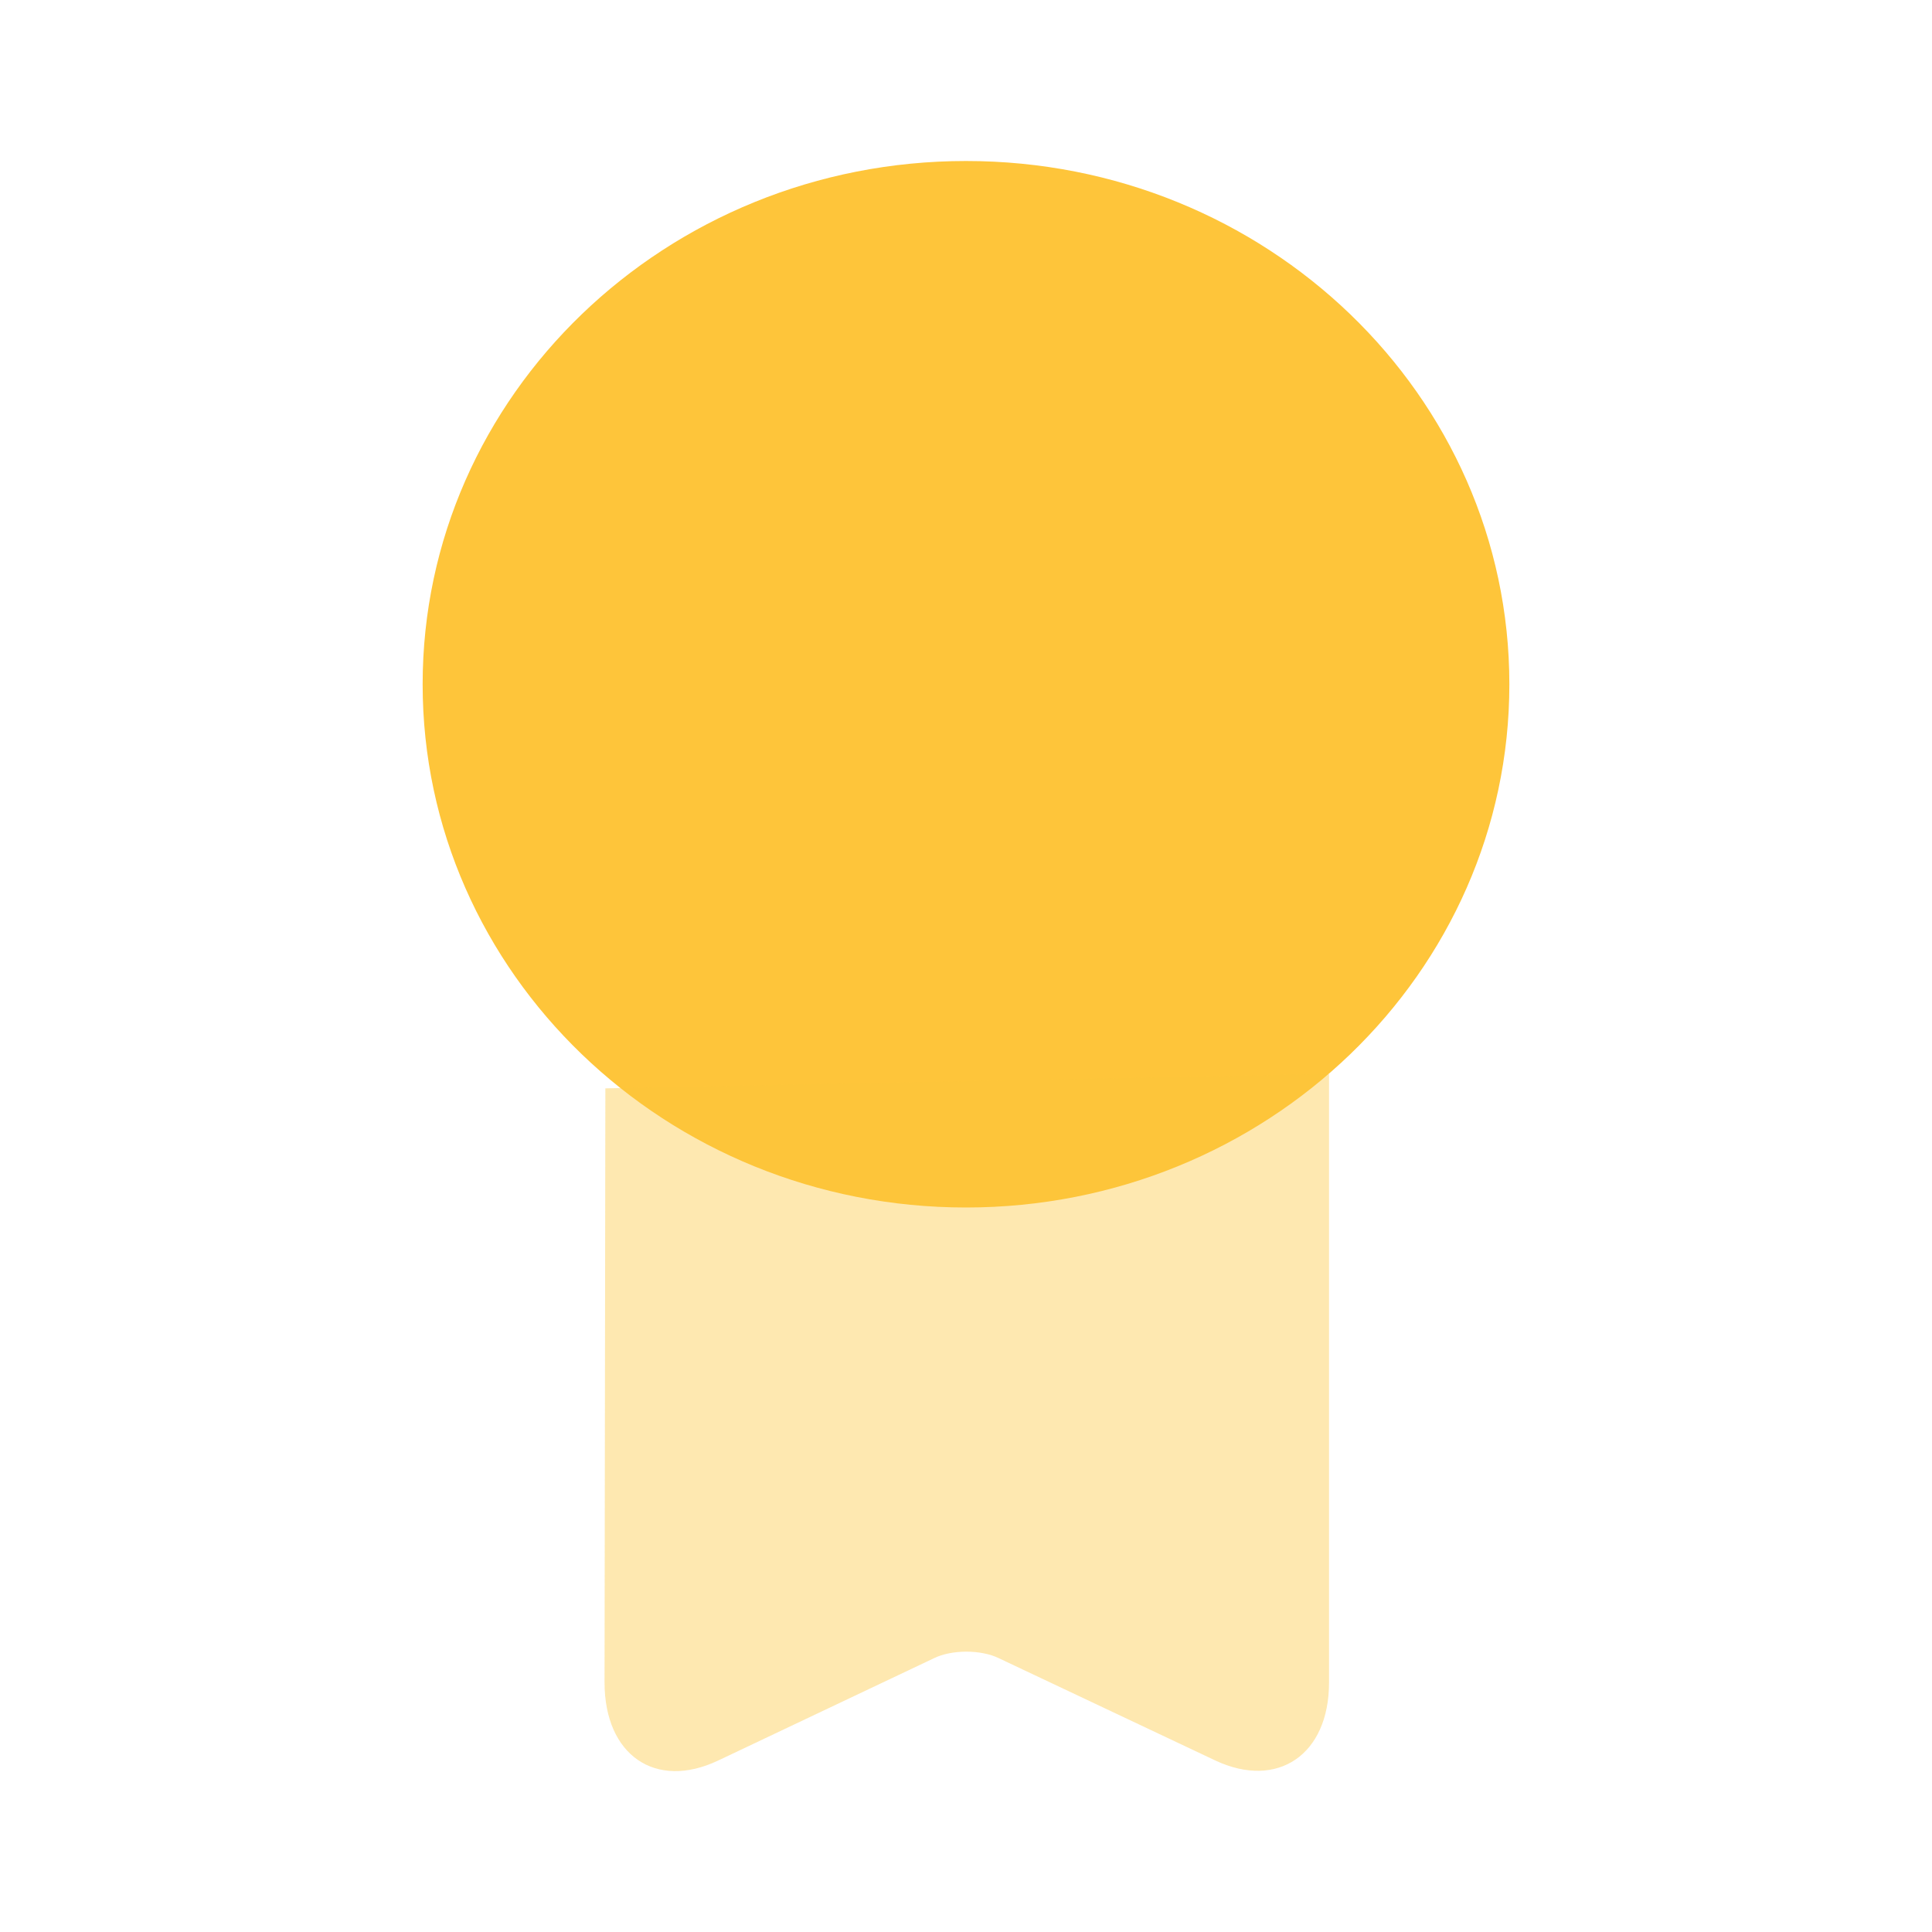 <svg width="33" height="33" viewBox="0 0 33 33" fill="none" xmlns="http://www.w3.org/2000/svg">
<path d="M16.5 20.625C21.626 20.625 25.781 16.623 25.781 11.688C25.781 6.751 21.626 2.75 16.5 2.75C11.374 2.75 7.219 6.751 7.219 11.688C7.219 16.623 11.374 20.625 16.5 20.625Z" fill="#FEC53A"/>
<path opacity="0.4" d="M10.34 18.59L10.326 28.738C10.326 29.975 11.192 30.58 12.265 30.072L15.95 28.325C16.252 28.174 16.761 28.174 17.064 28.325L20.762 30.072C21.821 30.567 22.701 29.975 22.701 28.738V18.343" fill="#FEC53A"/>
</svg>
